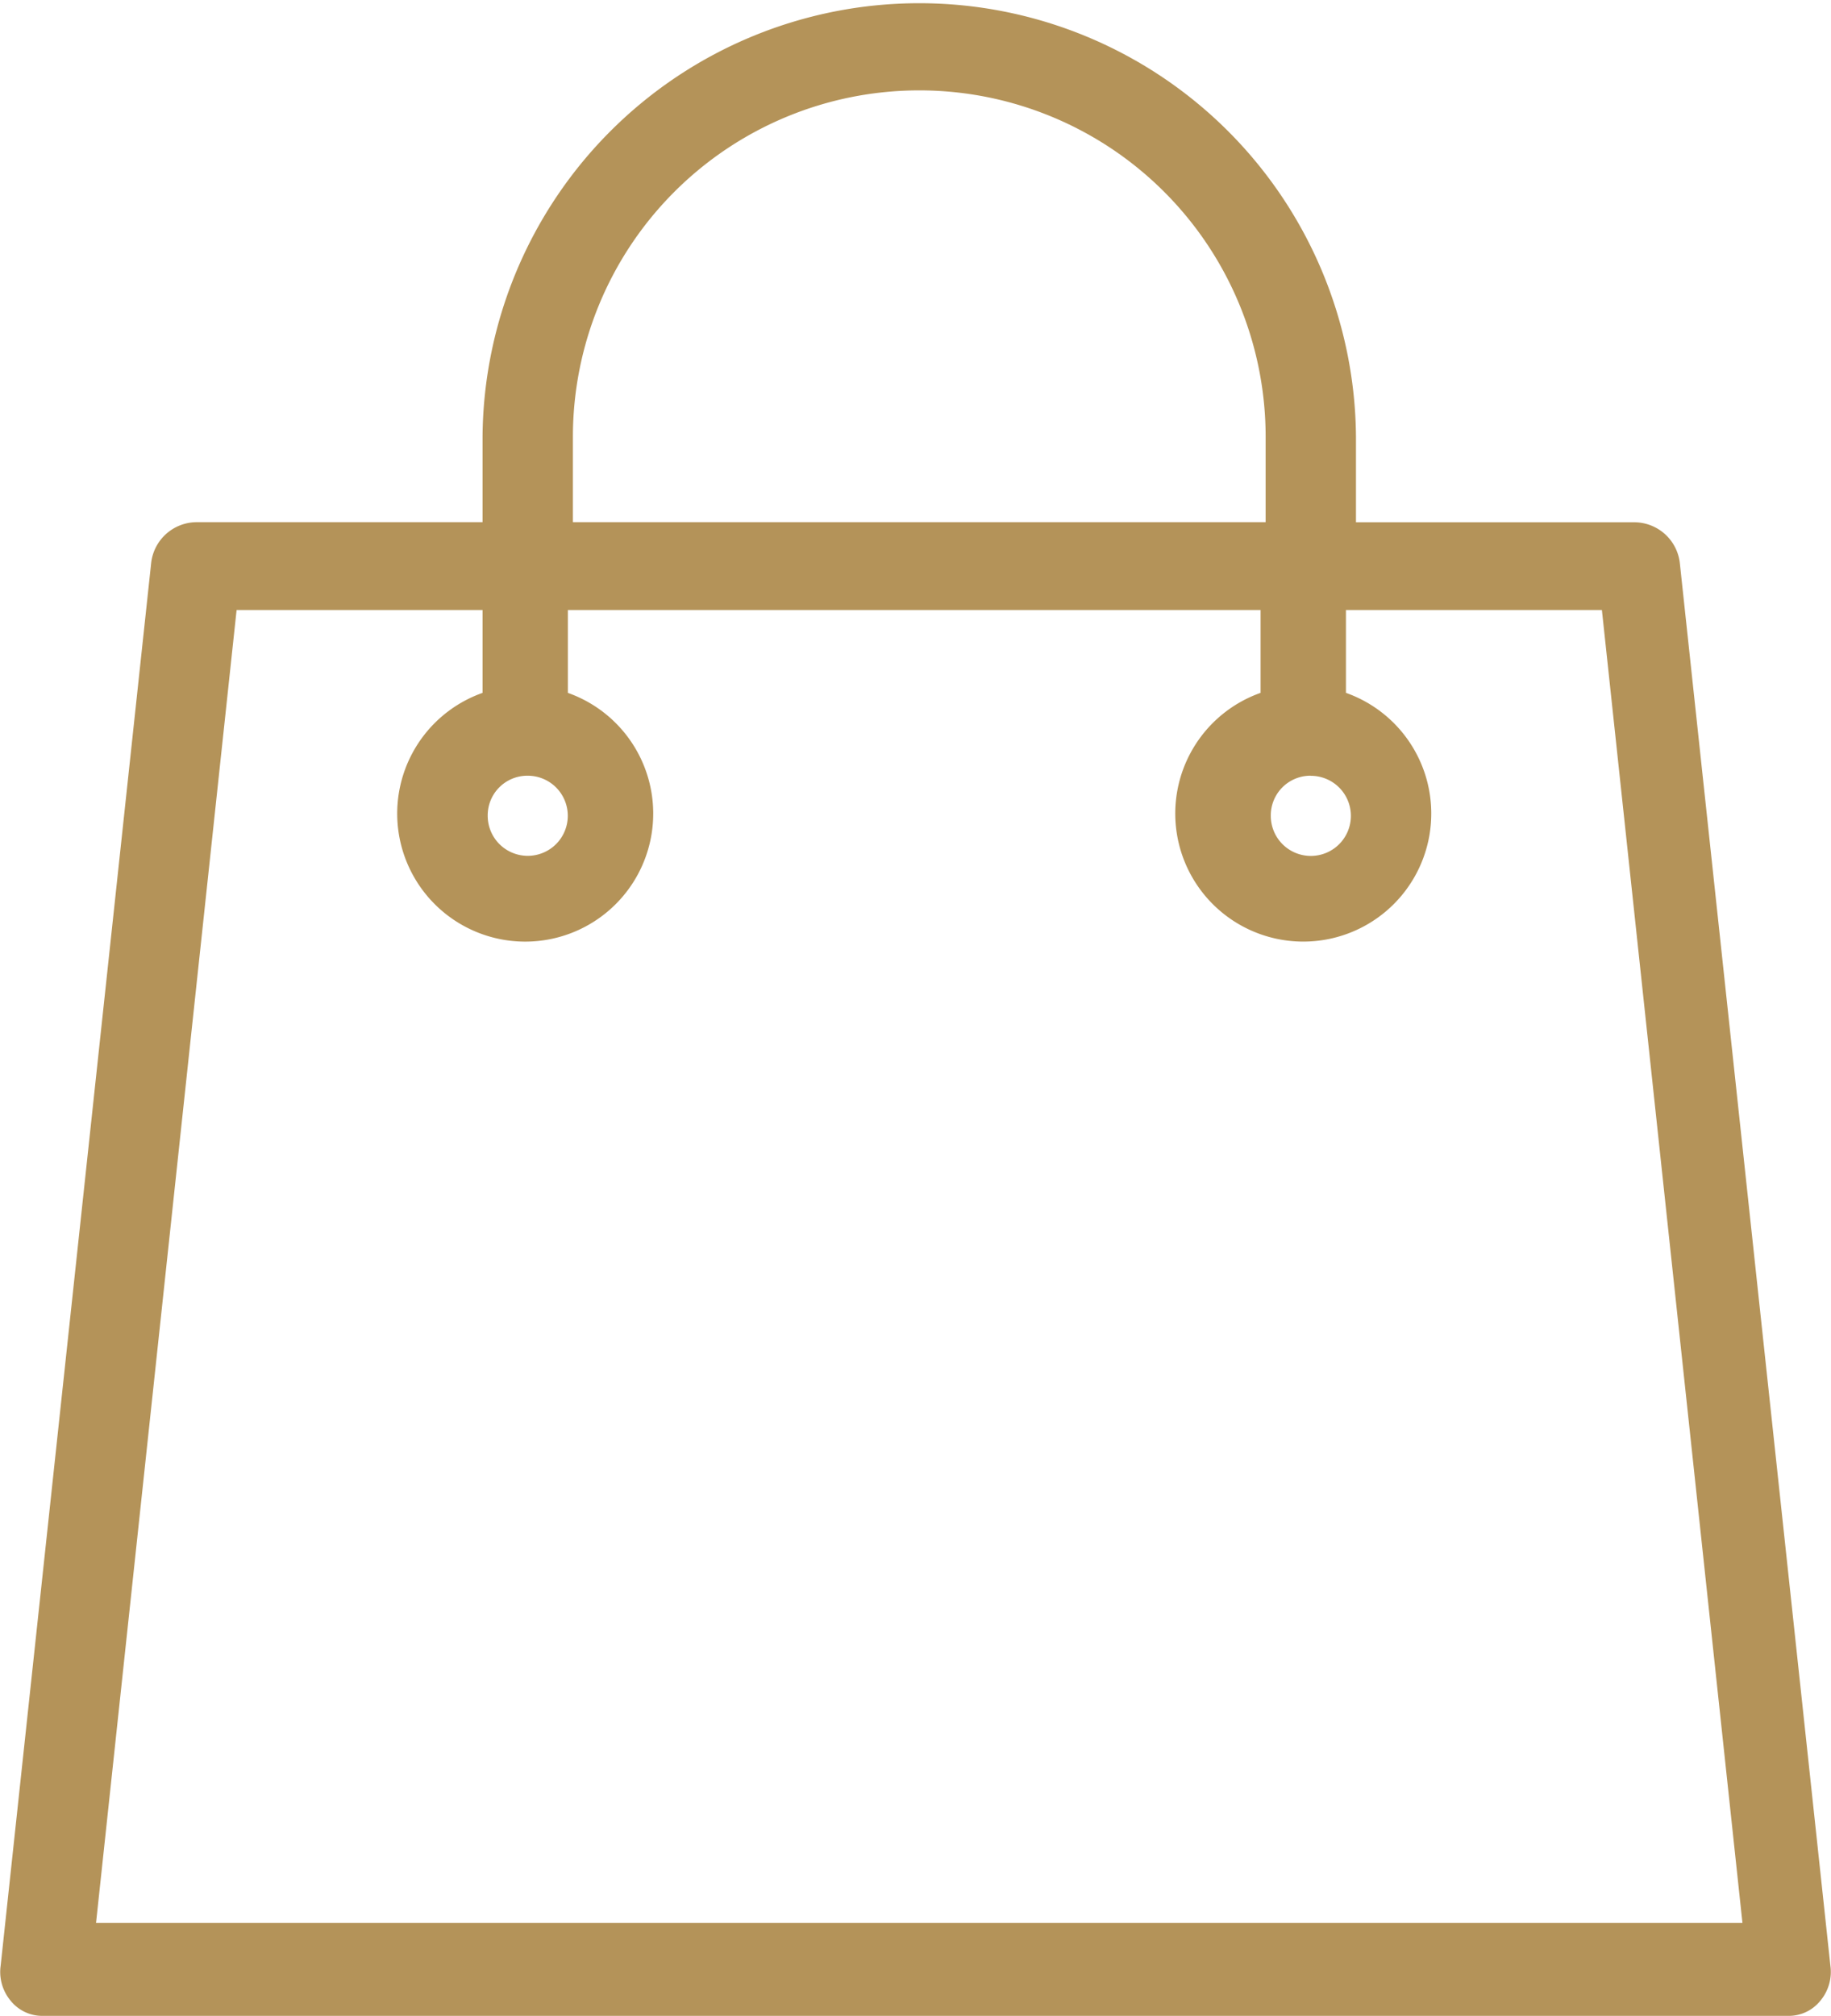 <svg xmlns="http://www.w3.org/2000/svg" width="77.73" height="85.559" viewBox="0 0 77.73 85.559"><g transform="translate(-14.696)"><g transform="translate(14.696)"><path d="M92.4,83.428,86.005,23.867a1.951,1.951,0,0,0-1.918-1.7H72.26V18.54a18.54,18.54,0,0,0-37.079,0v3.623H23.035a1.951,1.951,0,0,0-1.918,1.7L14.724,83.428a1.909,1.909,0,0,0,.426,1.492,1.718,1.718,0,0,0,1.385.639H90.587a1.718,1.718,0,0,0,1.385-.639A1.909,1.909,0,0,0,92.4,83.428Zm-22.056-50.5a1.7,1.7,0,1,1-1.7,1.7A1.683,1.683,0,0,1,70.342,32.924ZM39.017,18.54a14.7,14.7,0,1,1,29.408,0v3.623H39.017ZM37.1,32.924a1.7,1.7,0,1,1-1.7,1.7A1.683,1.683,0,0,1,37.1,32.924ZM18.773,81.617l5.967-55.725H35.181v3.516a5.434,5.434,0,1,0,3.623,0V25.891H68.211v3.516a5.434,5.434,0,1,0,3.623,0V25.891H82.7l5.967,55.725Z" transform="translate(-14.696)" fill="#b49359"></path></g></g></svg>